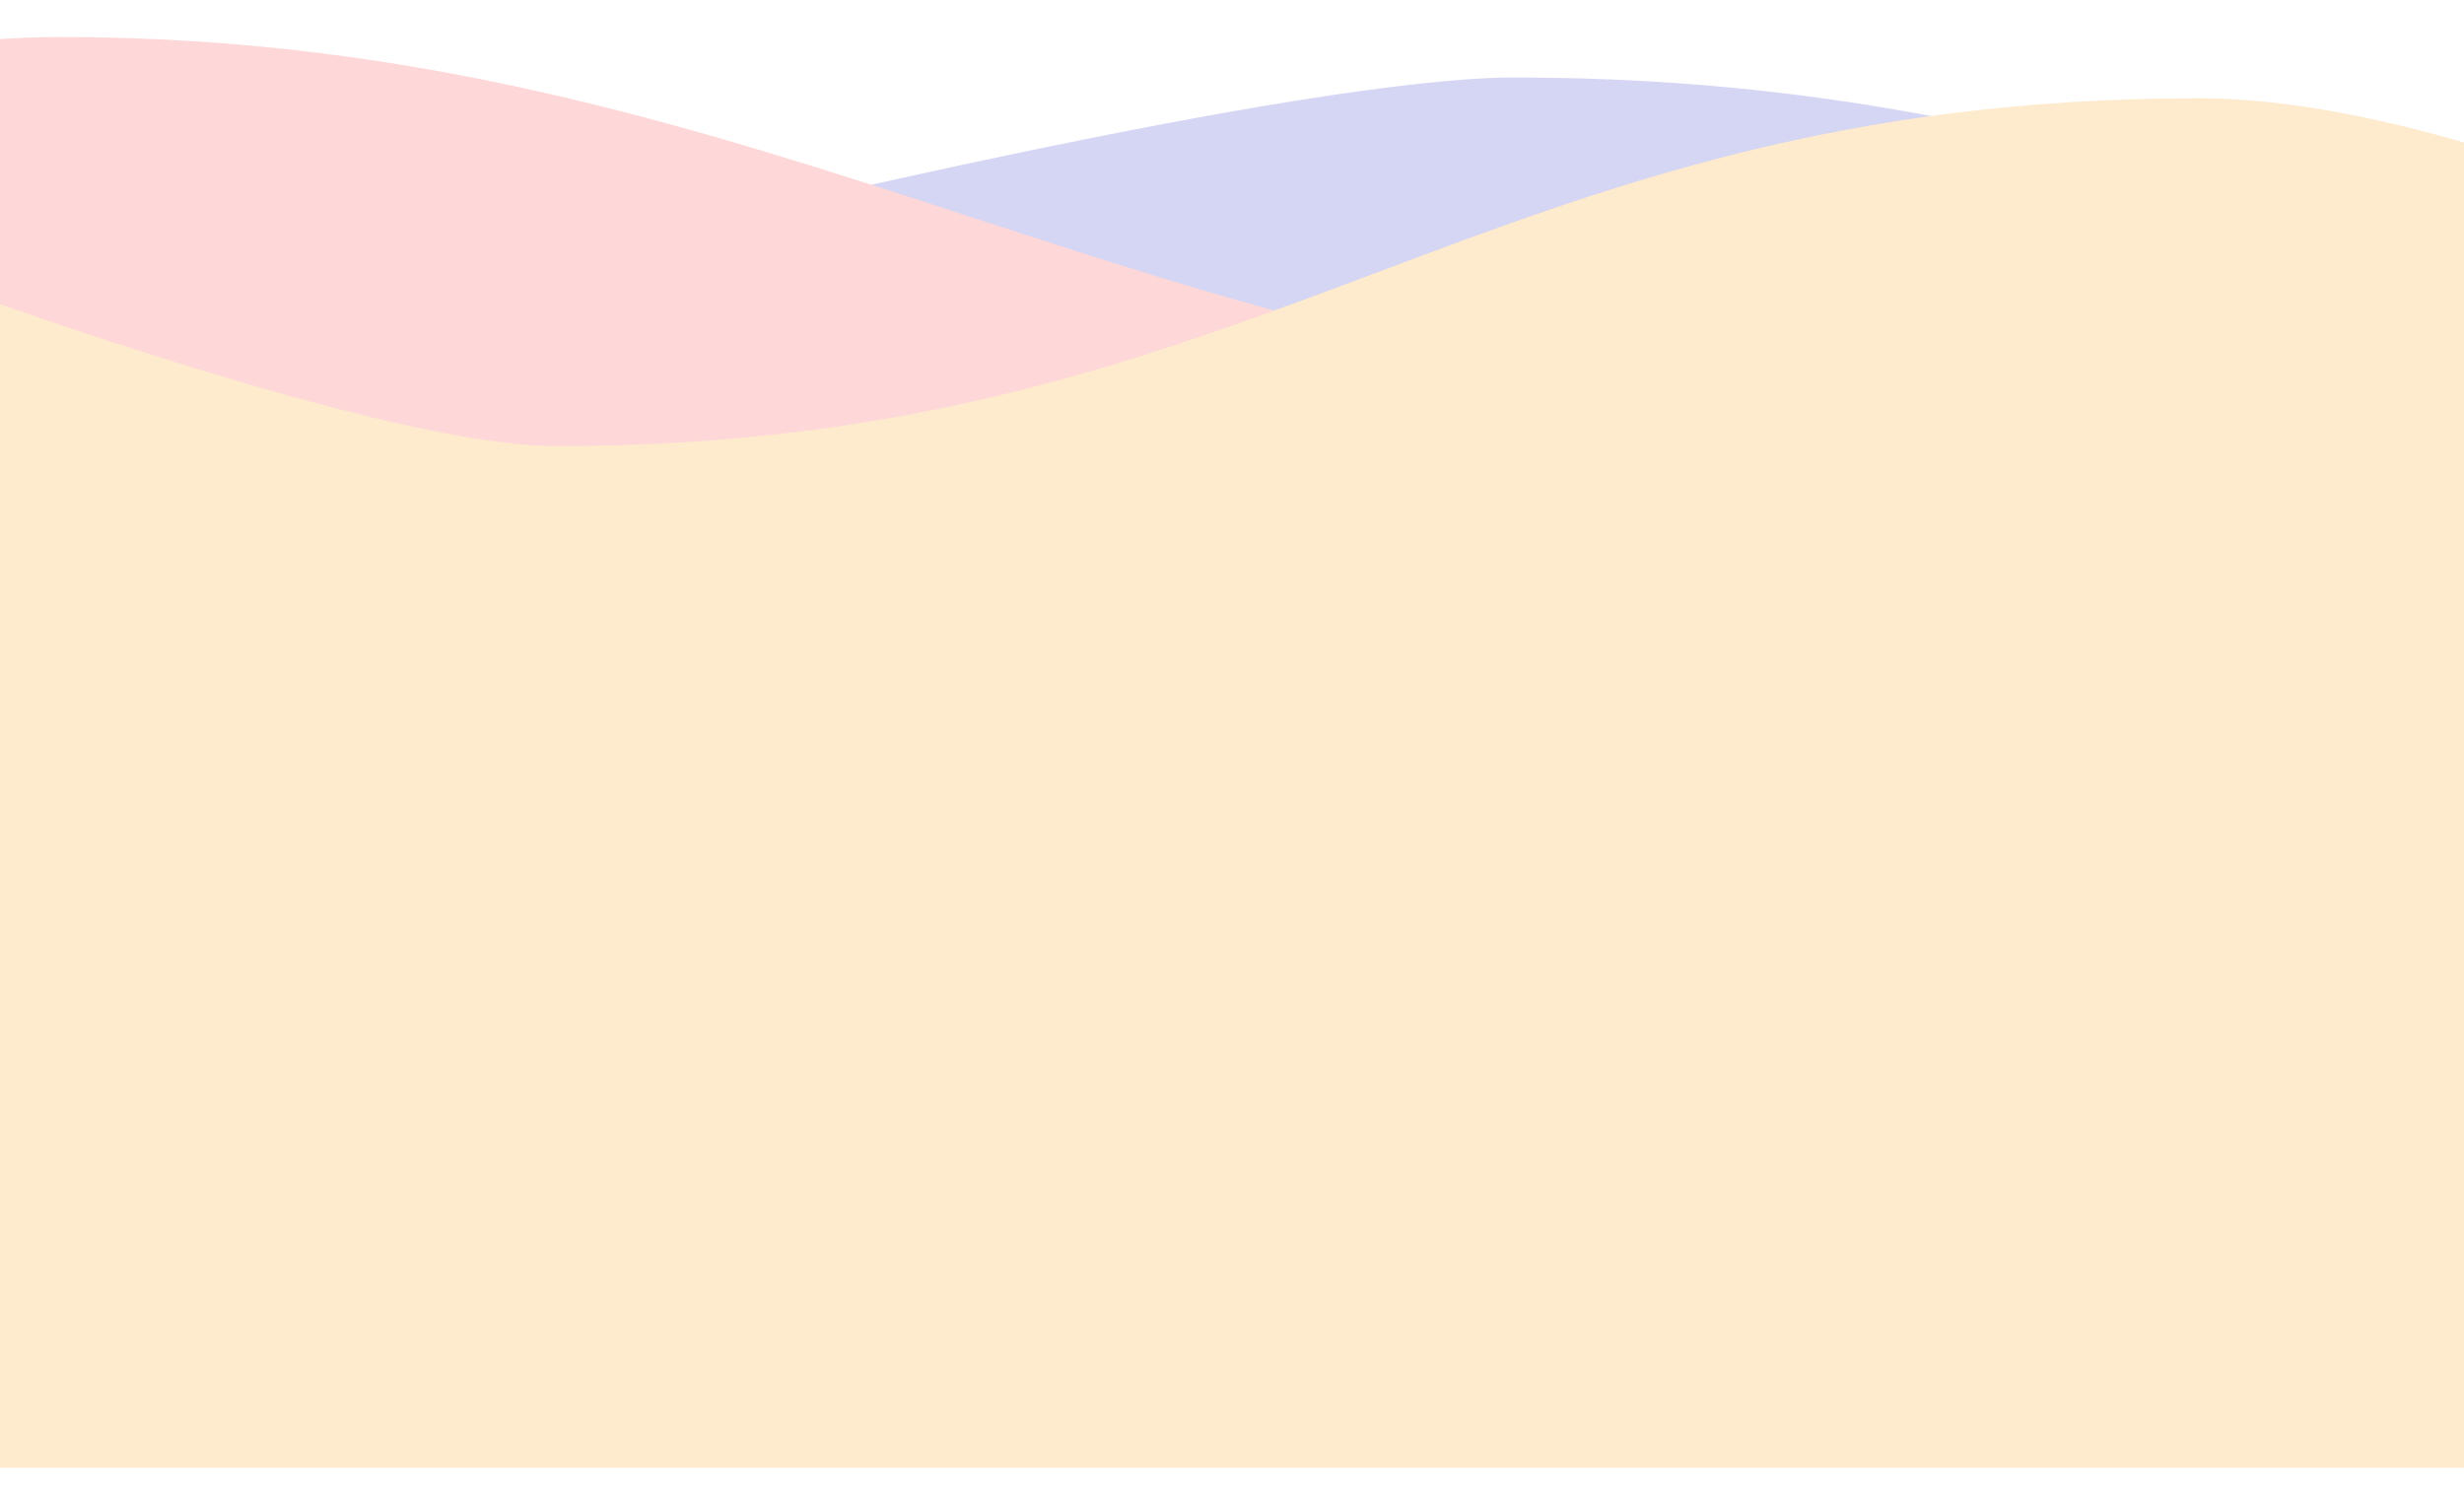 <?xml version="1.0" encoding="UTF-8"?> <svg xmlns="http://www.w3.org/2000/svg" width="482" height="291" viewBox="0 0 482 291" fill="none"> <g filter="url(#filter0_d)"> <path d="M137.715 48.113C137.715 48.113 254.71 19.516 296.205 19.516C436.53 19.516 492.647 81.354 632.972 81.354C673.694 81.354 802.147 64.931 802.147 64.931L797.596 161.292H214.091L137.715 48.113Z" fill="#D5D5F4"></path> </g> <g filter="url(#filter1_d)"> <path d="M-50.258 24.854C-50.258 24.854 -29.623 10.41 11.872 10.41C152.196 10.41 228.299 81.048 368.623 81.048C409.345 81.048 537.798 64.625 537.798 64.625L533.247 160.986H-50.258V24.854Z" fill="#FED8D8"></path> </g> <g filter="url(#filter2_d)"> <path d="M-46.402 45.194C-46.402 45.194 68.604 90.446 110.023 90.446C250.093 90.446 291.297 22.391 431.367 22.391C472.015 22.391 522.418 45.194 522.418 45.194V290.335H-46.402V45.194Z" fill="#FEEACD"></path> </g> <defs> <filter id="filter0_d" x="130.987" y="8.435" width="677.887" height="155.231" filterUnits="userSpaceOnUse" color-interpolation-filters="sRGB"> <feFlood flood-opacity="0" result="BackgroundImageFix"></feFlood> <feColorMatrix in="SourceAlpha" type="matrix" values="0 0 0 0 0 0 0 0 0 0 0 0 0 0 0 0 0 0 127 0"></feColorMatrix> <feOffset dy="-4.353"></feOffset> <feGaussianBlur stdDeviation="3.364"></feGaussianBlur> <feColorMatrix type="matrix" values="0 0 0 0 0.835 0 0 0 0 0.835 0 0 0 0 0.957 0 0 0 0.4 0"></feColorMatrix> <feBlend mode="normal" in2="BackgroundImageFix" result="effect1_dropShadow"></feBlend> <feBlend mode="normal" in="SourceGraphic" in2="effect1_dropShadow" result="shape"></feBlend> </filter> <filter id="filter1_d" x="-56.985" y="0.517" width="601.511" height="164.03" filterUnits="userSpaceOnUse" color-interpolation-filters="sRGB"> <feFlood flood-opacity="0" result="BackgroundImageFix"></feFlood> <feColorMatrix in="SourceAlpha" type="matrix" values="0 0 0 0 0 0 0 0 0 0 0 0 0 0 0 0 0 0 127 0"></feColorMatrix> <feOffset dy="-3.166"></feOffset> <feGaussianBlur stdDeviation="3.364"></feGaussianBlur> <feColorMatrix type="matrix" values="0 0 0 0 0.967 0 0 0 0 0.444 0 0 0 0 0.444 0 0 0 0.41 0"></feColorMatrix> <feBlend mode="normal" in2="BackgroundImageFix" result="effect1_dropShadow"></feBlend> <feBlend mode="normal" in="SourceGraphic" in2="effect1_dropShadow" result="shape"></feBlend> </filter> <filter id="filter2_d" x="-57.483" y="9.332" width="588.606" height="287.731" filterUnits="userSpaceOnUse" color-interpolation-filters="sRGB"> <feFlood flood-opacity="0" result="BackgroundImageFix"></feFlood> <feColorMatrix in="SourceAlpha" type="matrix" values="0 0 0 0 0 0 0 0 0 0 0 0 0 0 0 0 0 0 127 0"></feColorMatrix> <feOffset dx="-1.187" dy="-3.166"></feOffset> <feGaussianBlur stdDeviation="4.947"></feGaussianBlur> <feColorMatrix type="matrix" values="0 0 0 0 0.754 0 0 0 0 0.627 0 0 0 0 0.442 0 0 0 0.6 0"></feColorMatrix> <feBlend mode="normal" in2="BackgroundImageFix" result="effect1_dropShadow"></feBlend> <feBlend mode="normal" in="SourceGraphic" in2="effect1_dropShadow" result="shape"></feBlend> </filter> </defs> </svg> 
